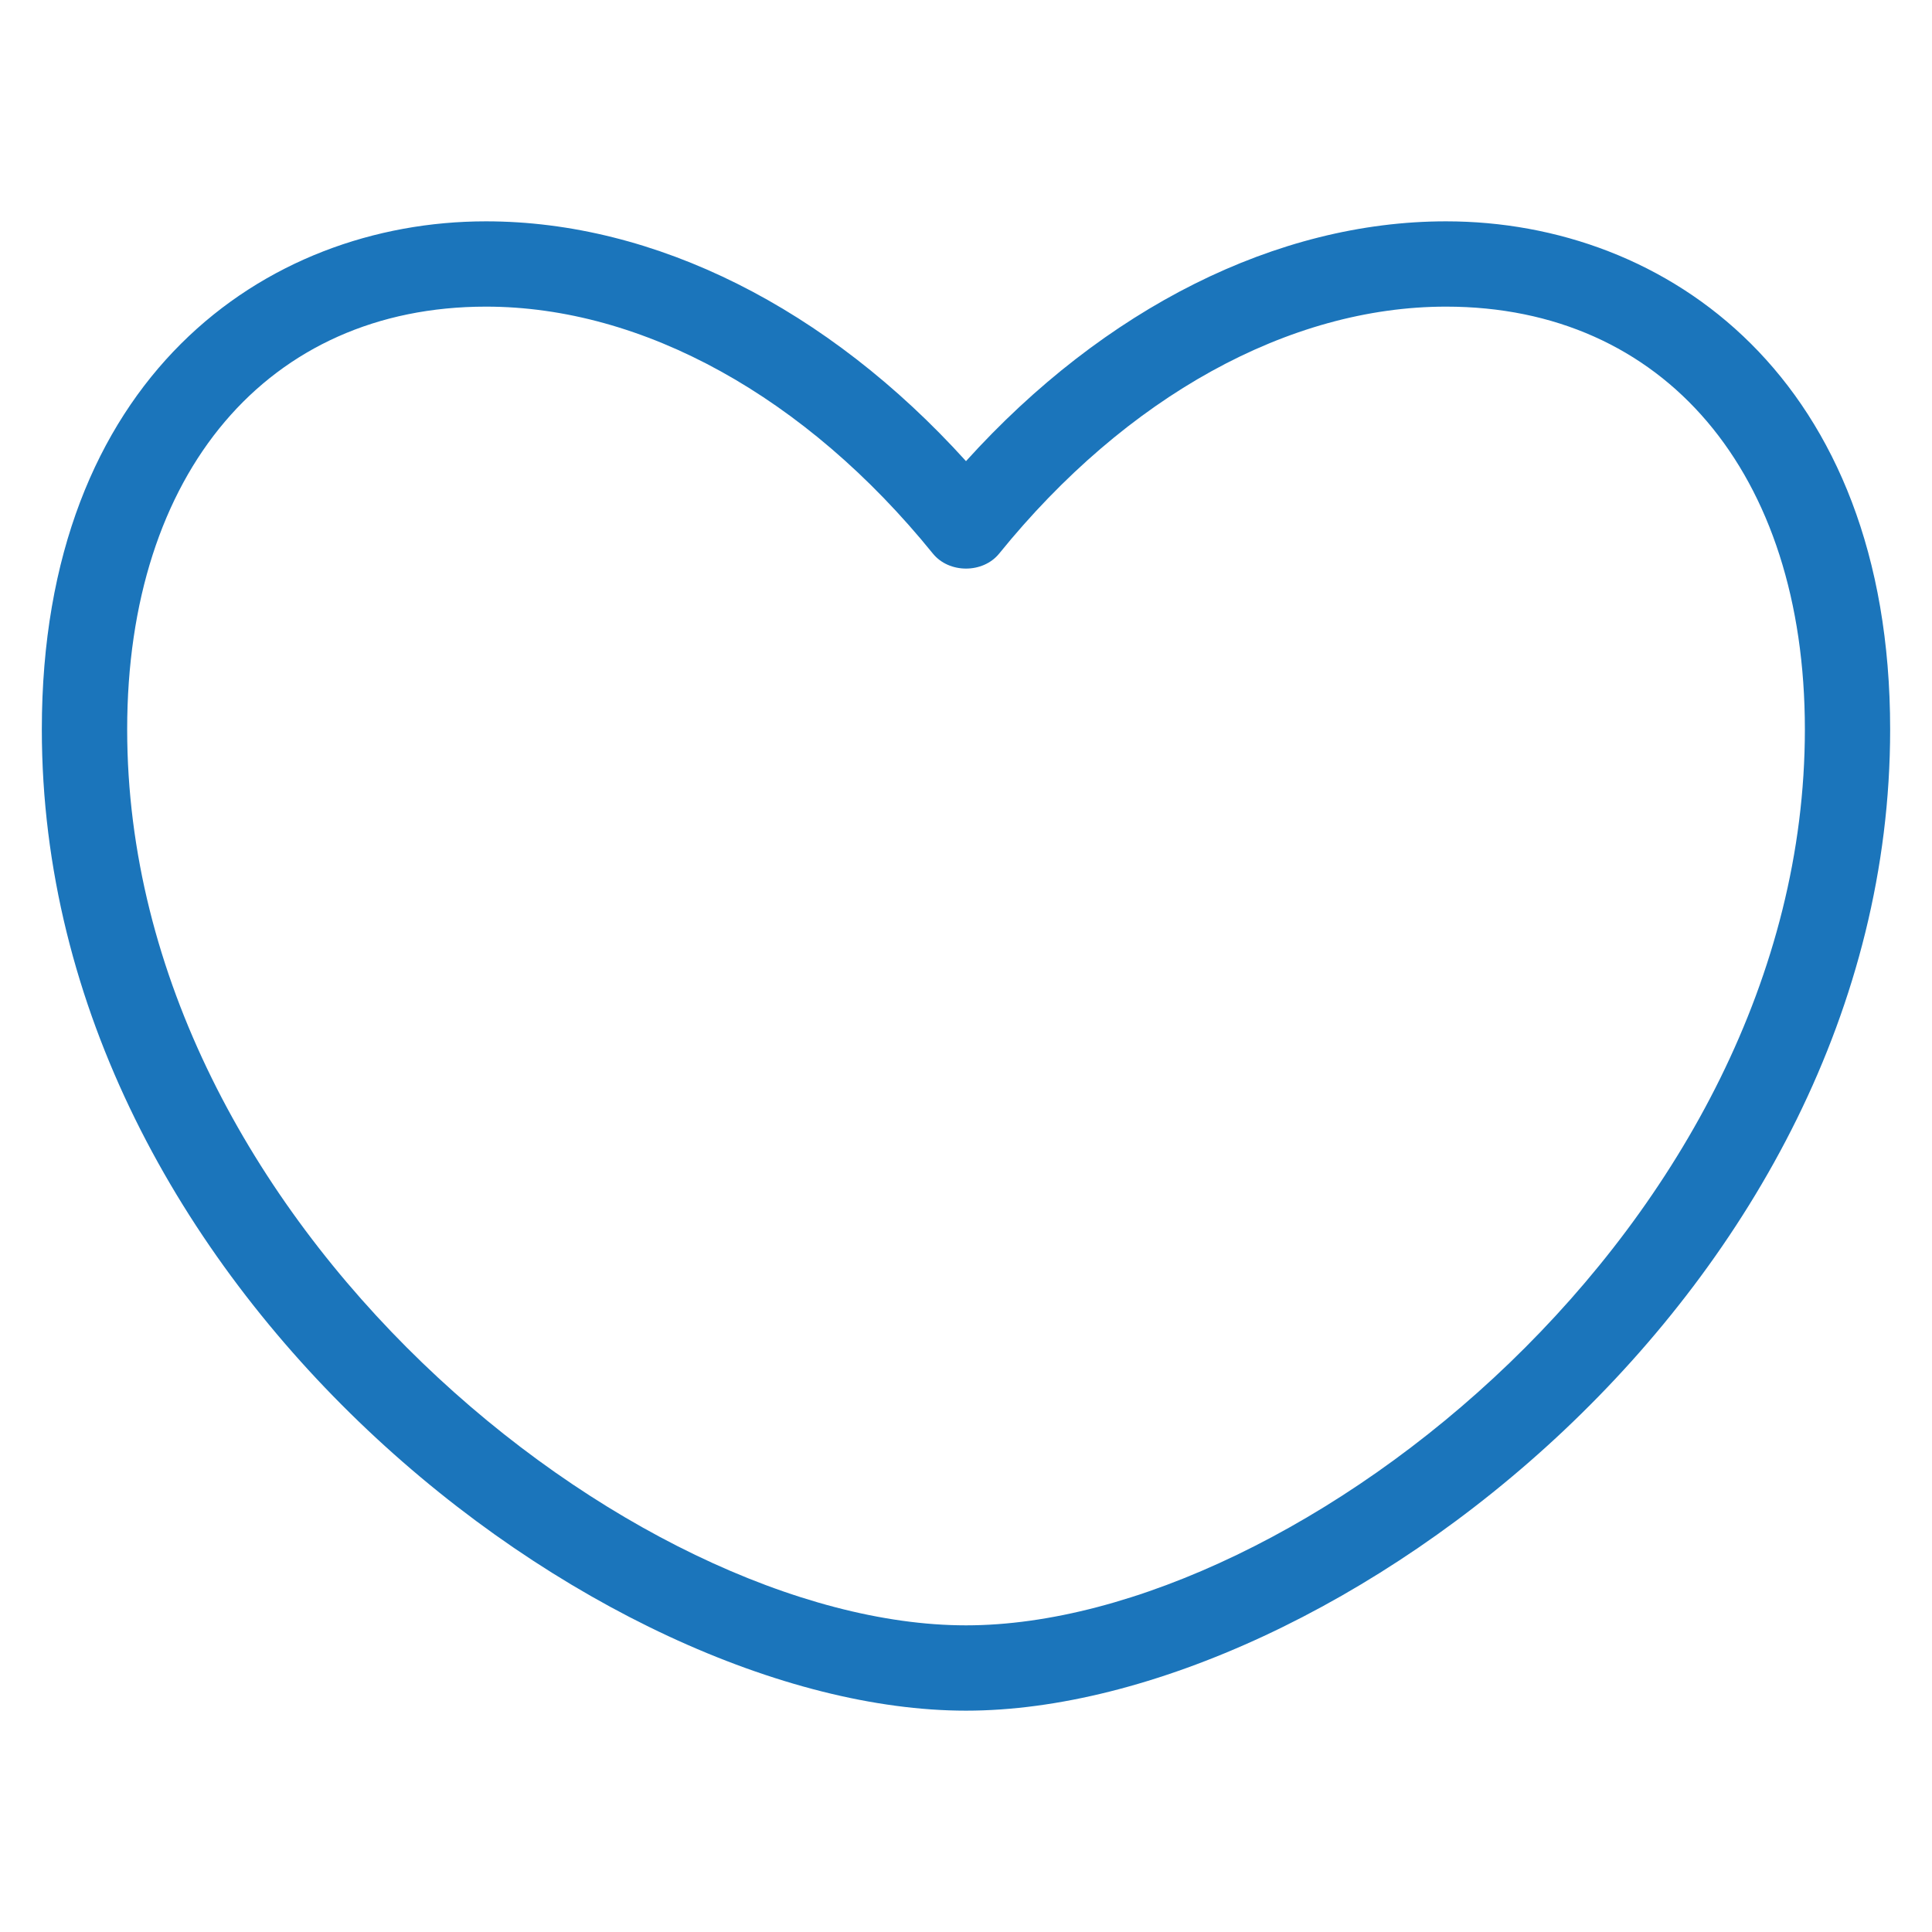 <?xml version="1.0" encoding="utf-8"?>
<!-- Generator: Adobe Illustrator 15.0.0, SVG Export Plug-In . SVG Version: 6.00 Build 0)  -->
<!DOCTYPE svg PUBLIC "-//W3C//DTD SVG 1.1//EN" "http://www.w3.org/Graphics/SVG/1.1/DTD/svg11.dtd">
<svg version="1.1" id="Слой_1" xmlns="http://www.w3.org/2000/svg" xmlns:xlink="http://www.w3.org/1999/xlink" x="0px" y="0px"
	 width="80px" height="80px" viewBox="0 0 80 80" enable-background="new 0 0 80 80" xml:space="preserve">
<path fill="#1B75BB" d="M40,70.835c-15.054,0-38.268-17.447-38.268-40.633c0-14.533,9.237-21.037,18.391-21.037
	c6.997,0,14.146,3.594,19.877,9.93c5.729-6.336,12.879-9.93,19.876-9.93c9.154,0,18.391,6.504,18.391,21.037
	C78.268,53.388,55.054,70.835,40,70.835z M20.124,12.697c-9.026,0-14.858,6.87-14.858,17.504c0,20.481,21.018,37.101,34.735,37.101
	c13.714,0,34.735-16.62,34.735-37.101c0-10.634-5.833-17.504-14.858-17.504c-6.498,0-13.241,3.726-18.504,10.225
	c-0.672,0.829-2.075,0.829-2.746,0C33.365,16.423,26.62,12.697,20.124,12.697z"/>
</svg>
